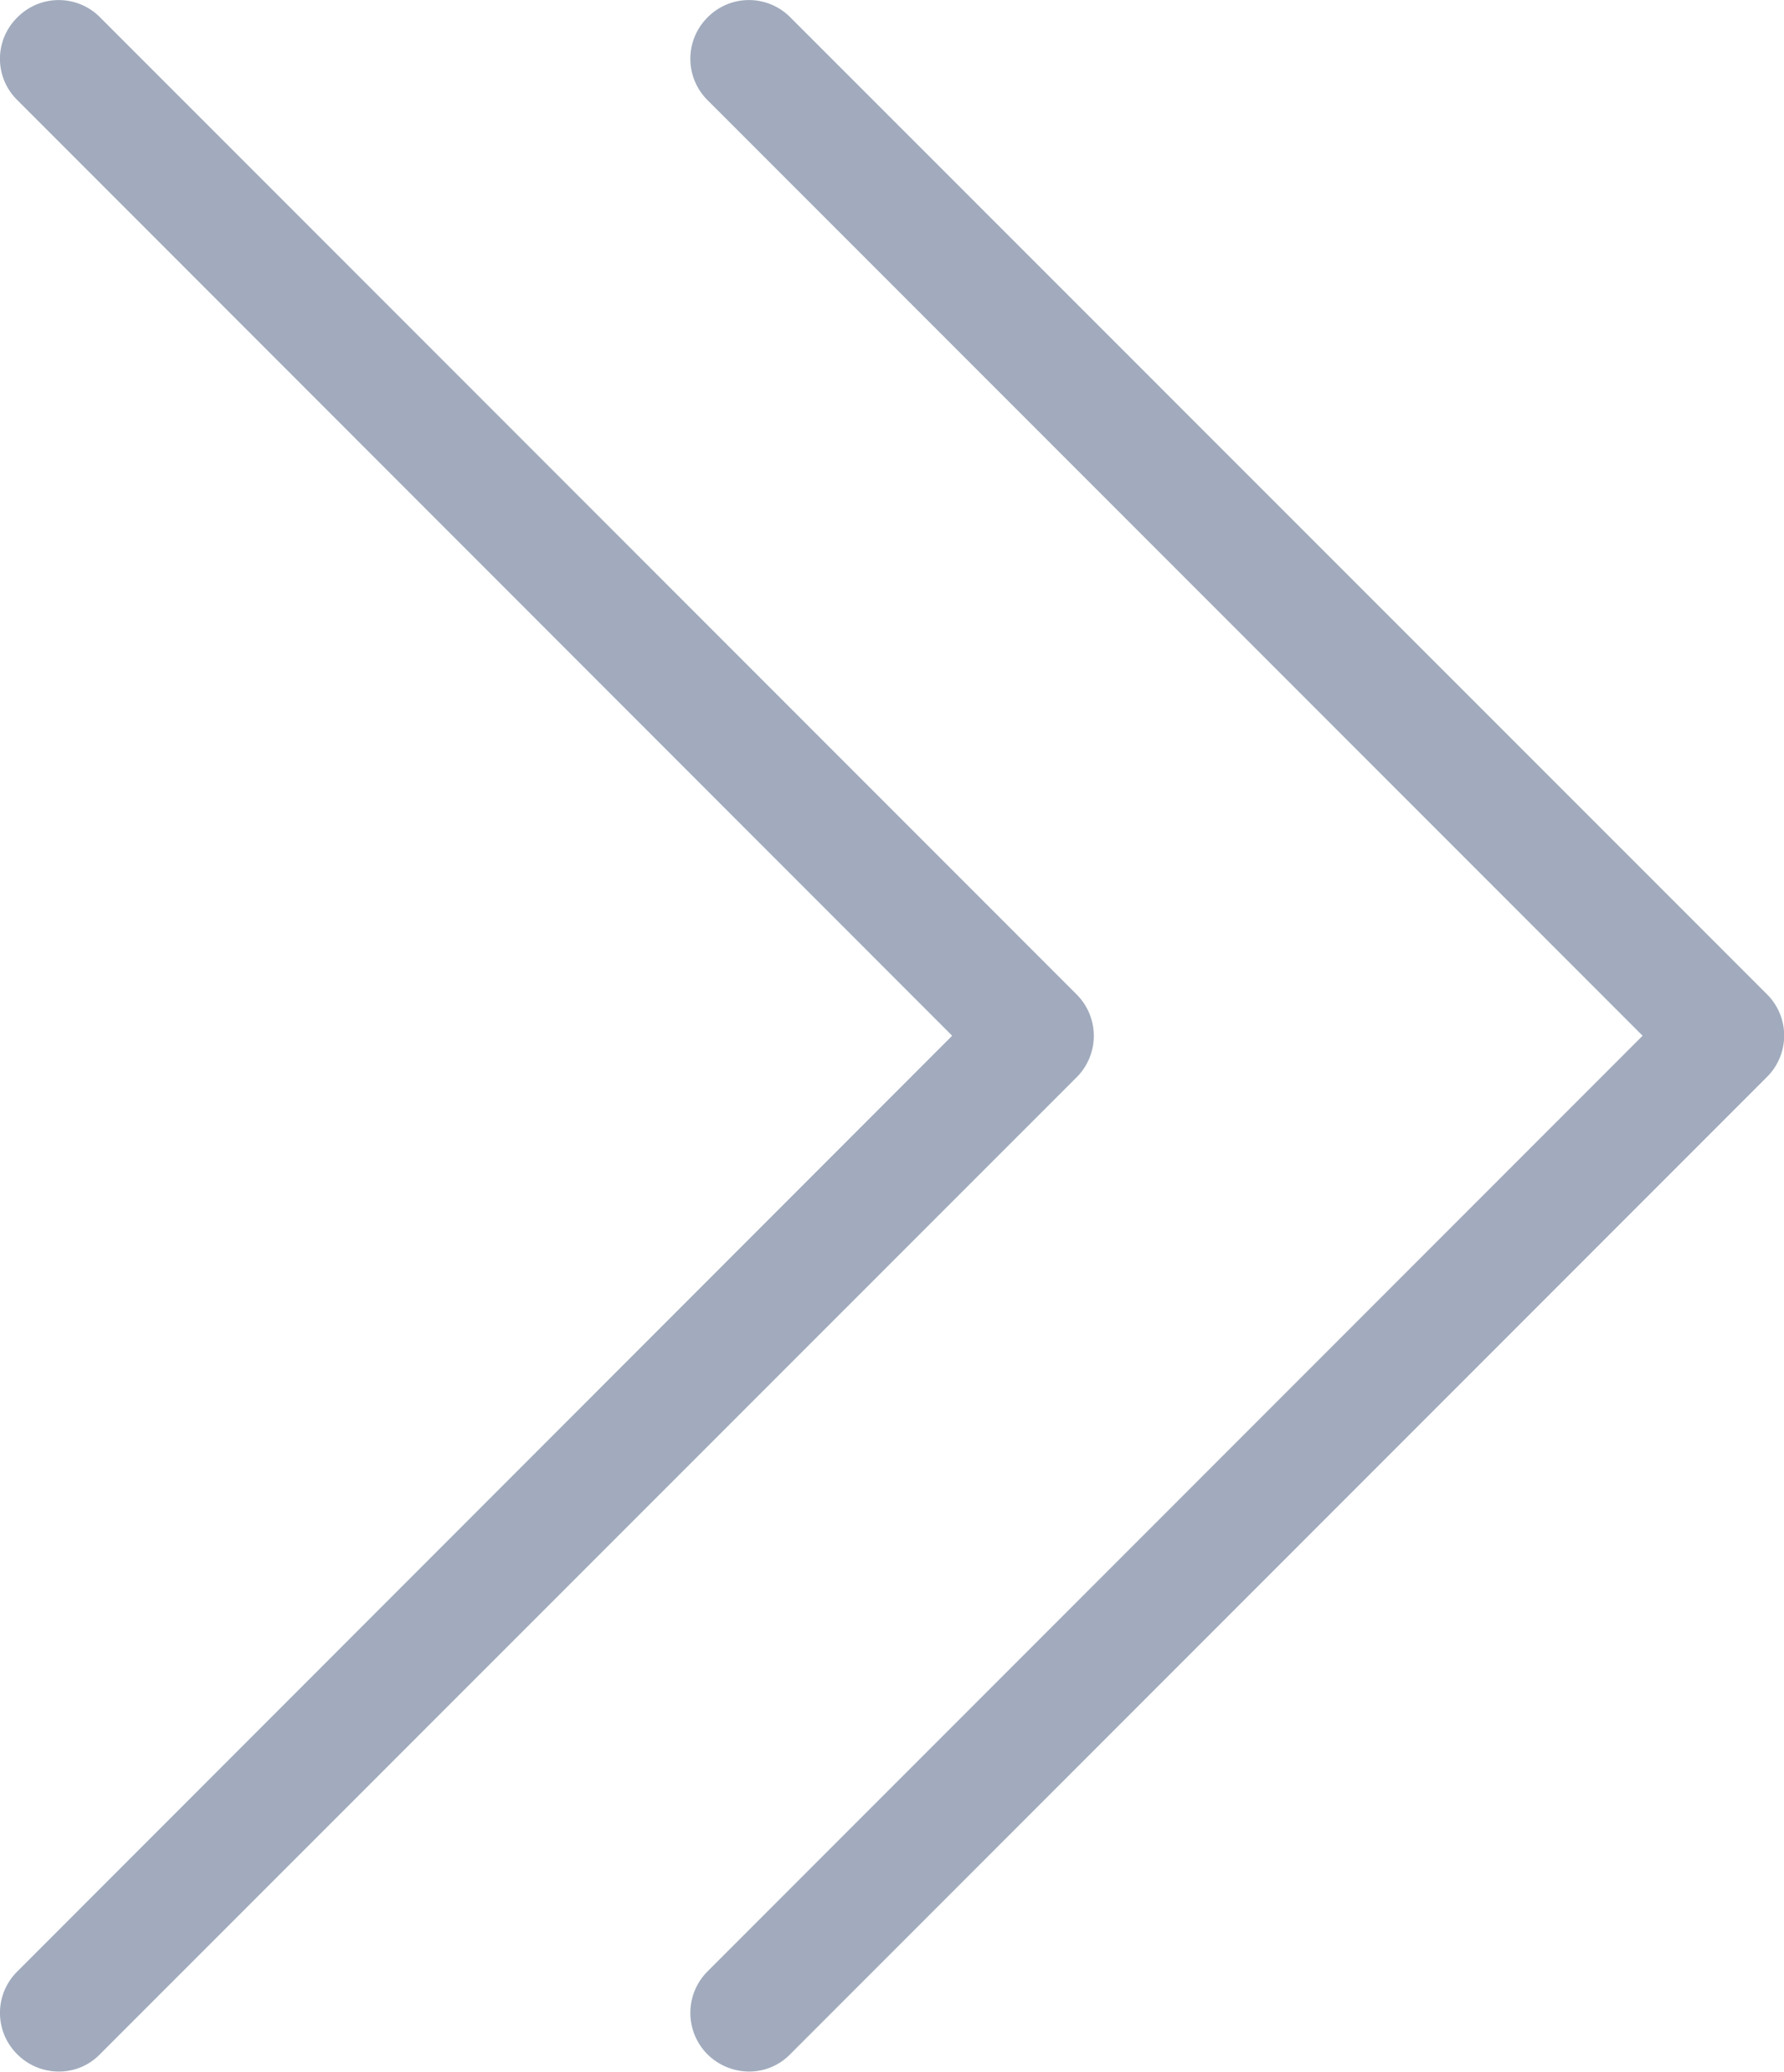 <svg xmlns="http://www.w3.org/2000/svg" width="20.679" height="24.002" viewBox="0 0 20.679 24.002">
  <path id="icon_Forward" d="M6086.2-12405.2a.68.68,0,0,1,0-.961l10.839-10.84-10.839-10.839a.676.676,0,0,1,0-.958.674.674,0,0,1,.961,0l11.323,11.32a.675.675,0,0,1-.006.957l-11.32,11.32a.664.664,0,0,1-.477.2A.691.691,0,0,1,6086.2-12405.2Zm-8,0a.674.674,0,0,1,0-.961l10.836-10.84-10.836-10.839a.67.67,0,0,1,0-.958.673.673,0,0,1,.96,0l11.32,11.32a.678.678,0,0,1,0,.957l-11.323,11.32a.659.659,0,0,1-.477.2A.683.683,0,0,1,6078.2-12405.2Z" transform="translate(-6077.999 12429)" fill="#A1ABBD"/>
</svg>
